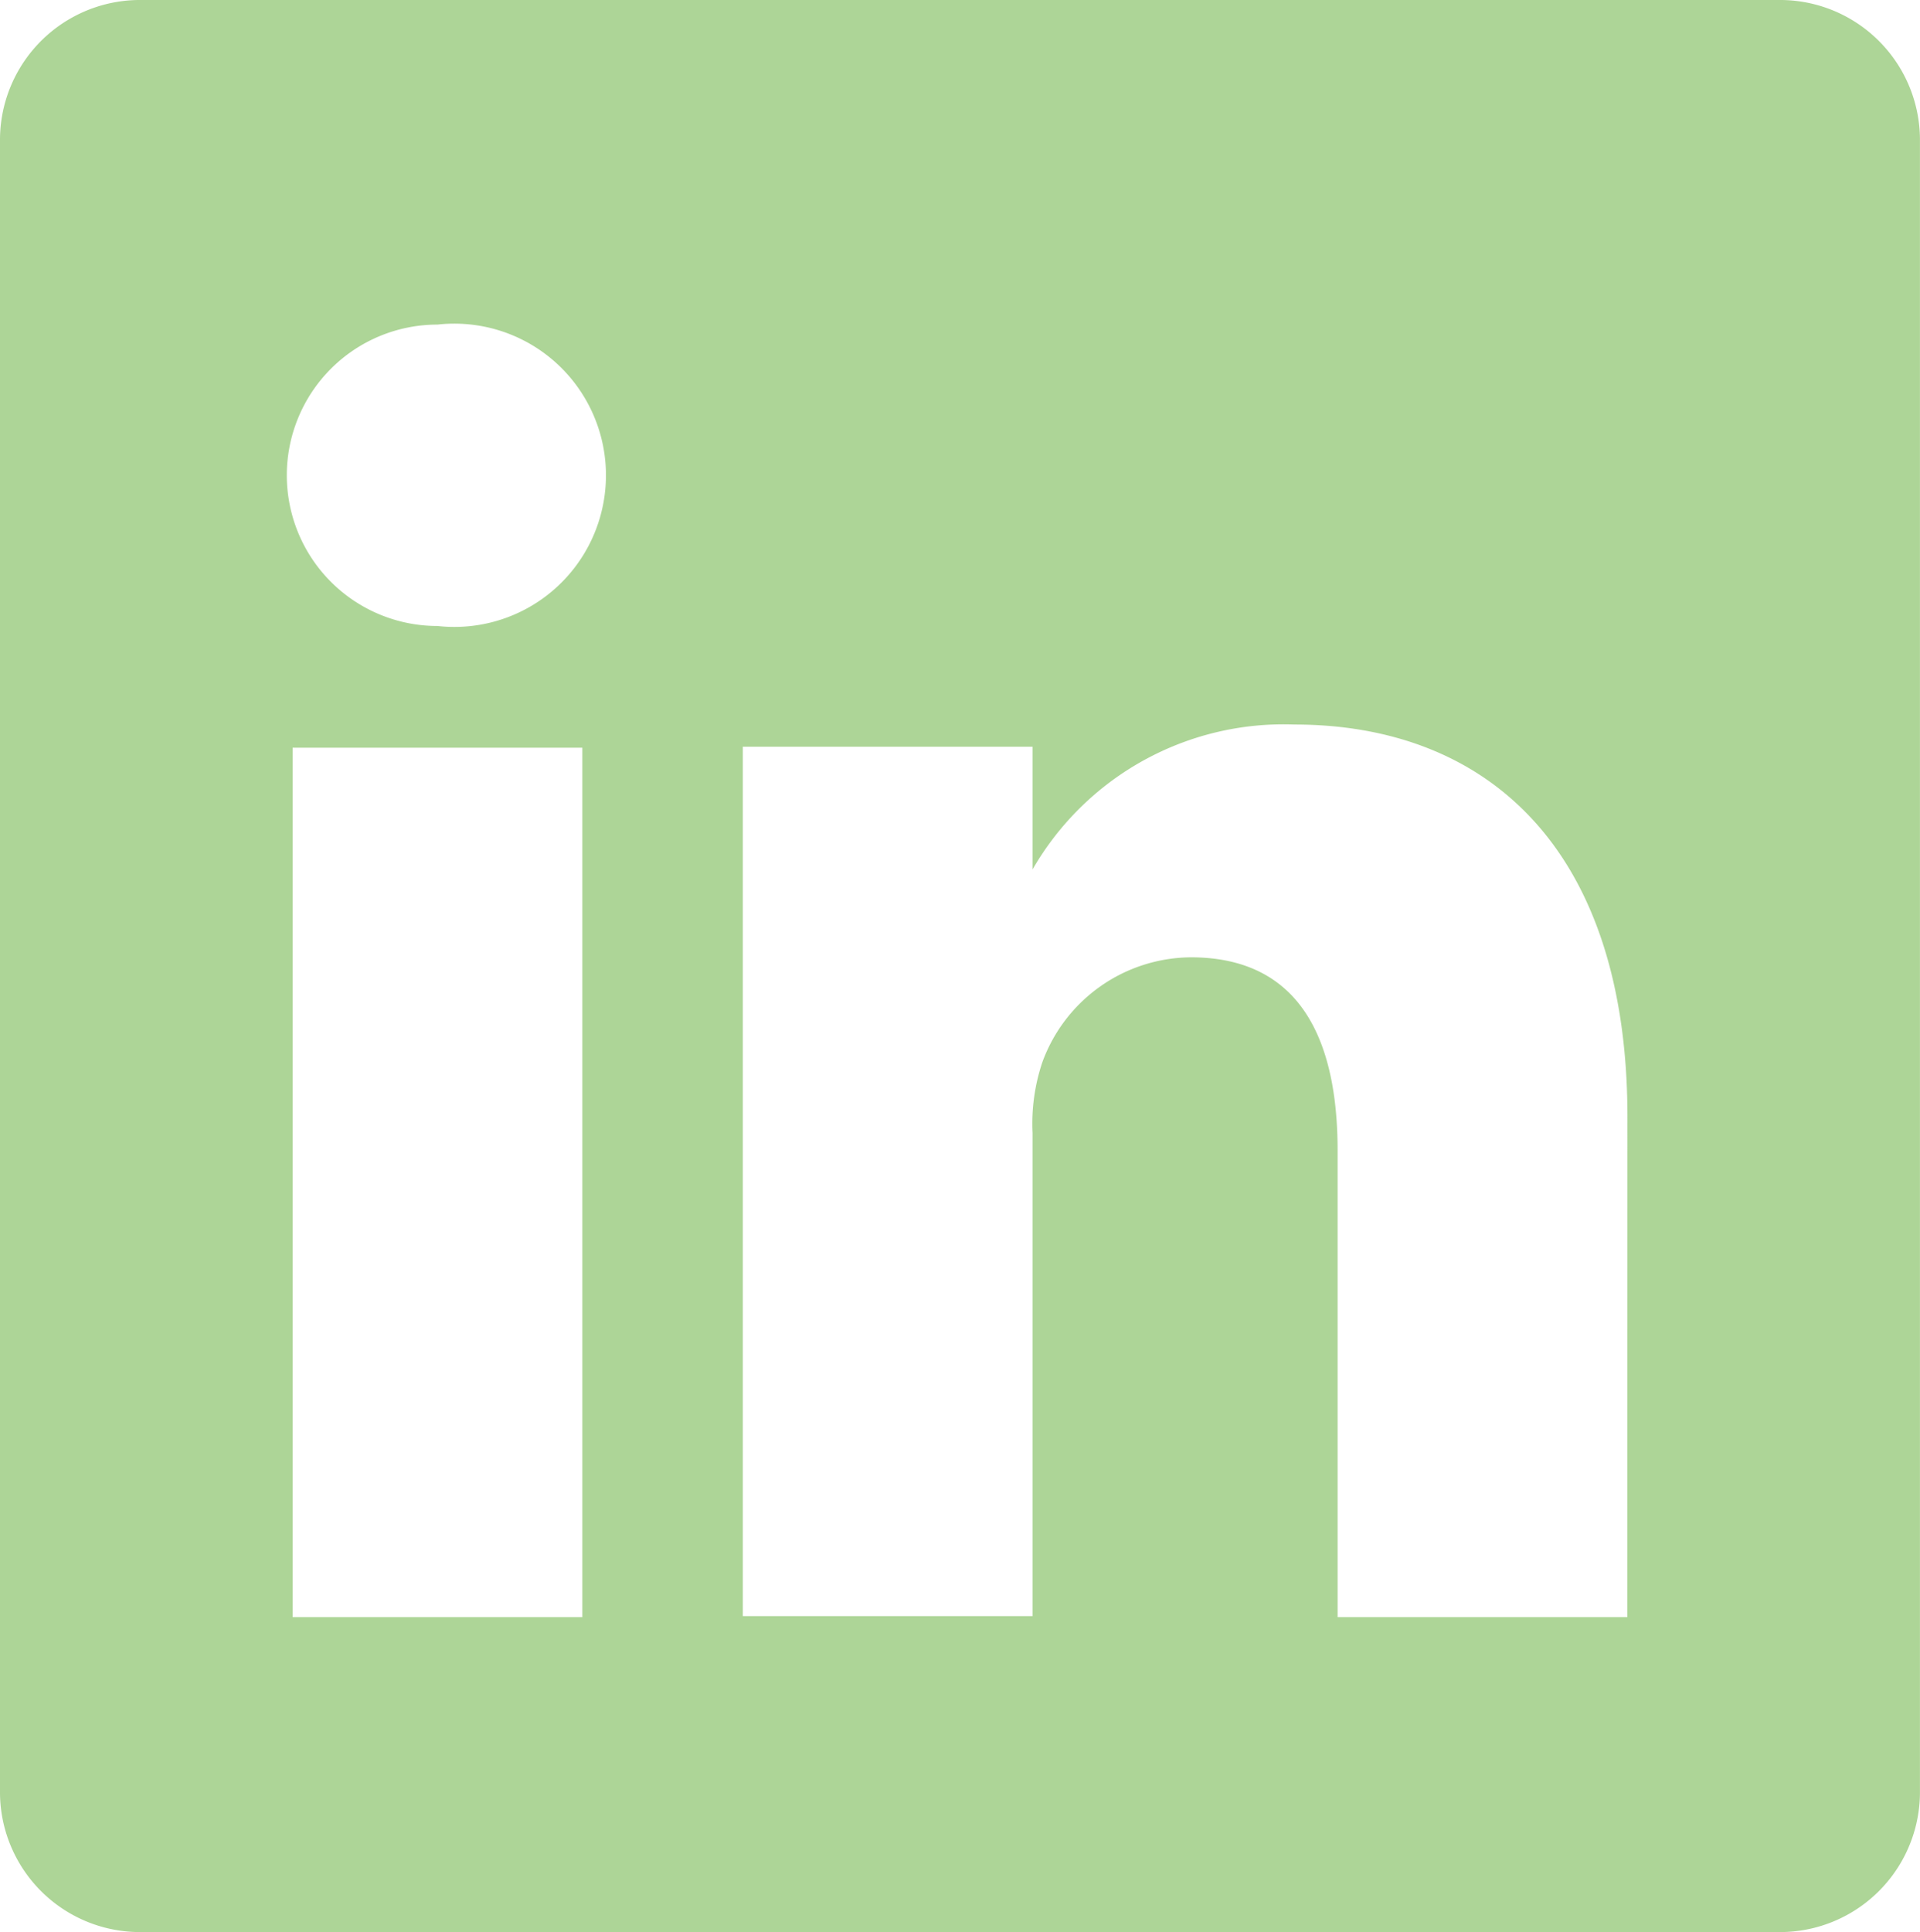 <svg xmlns="http://www.w3.org/2000/svg" width="38.766" height="39" viewBox="0 0 38.766 39">
  <path id="Path_36" data-name="Path 36" d="M37.959,2H4.926A2.827,2.827,0,0,0,2.06,4.789V38.211A2.827,2.827,0,0,0,4.926,41H37.959a2.827,2.827,0,0,0,2.866-2.788V4.789A2.827,2.827,0,0,0,37.959,2ZM13.818,34.643H7.968V17.093h5.85ZM10.893,14.636h0a3.042,3.042,0,1,1,0-6.084,3.061,3.061,0,1,1,0,6.084ZM34.917,34.643h-5.85V25.224c0-2.359-.838-3.9-2.964-3.9a3.217,3.217,0,0,0-3,2.125,3.9,3.9,0,0,0-.195,1.423v9.75h-5.85V17.073h5.85V19.55a5.85,5.85,0,0,1,5.284-2.925c3.9,0,6.727,2.515,6.727,7.917Z" transform="translate(-2.06 -2)" fill="#5dac31" opacity="0.5"/>
</svg>
